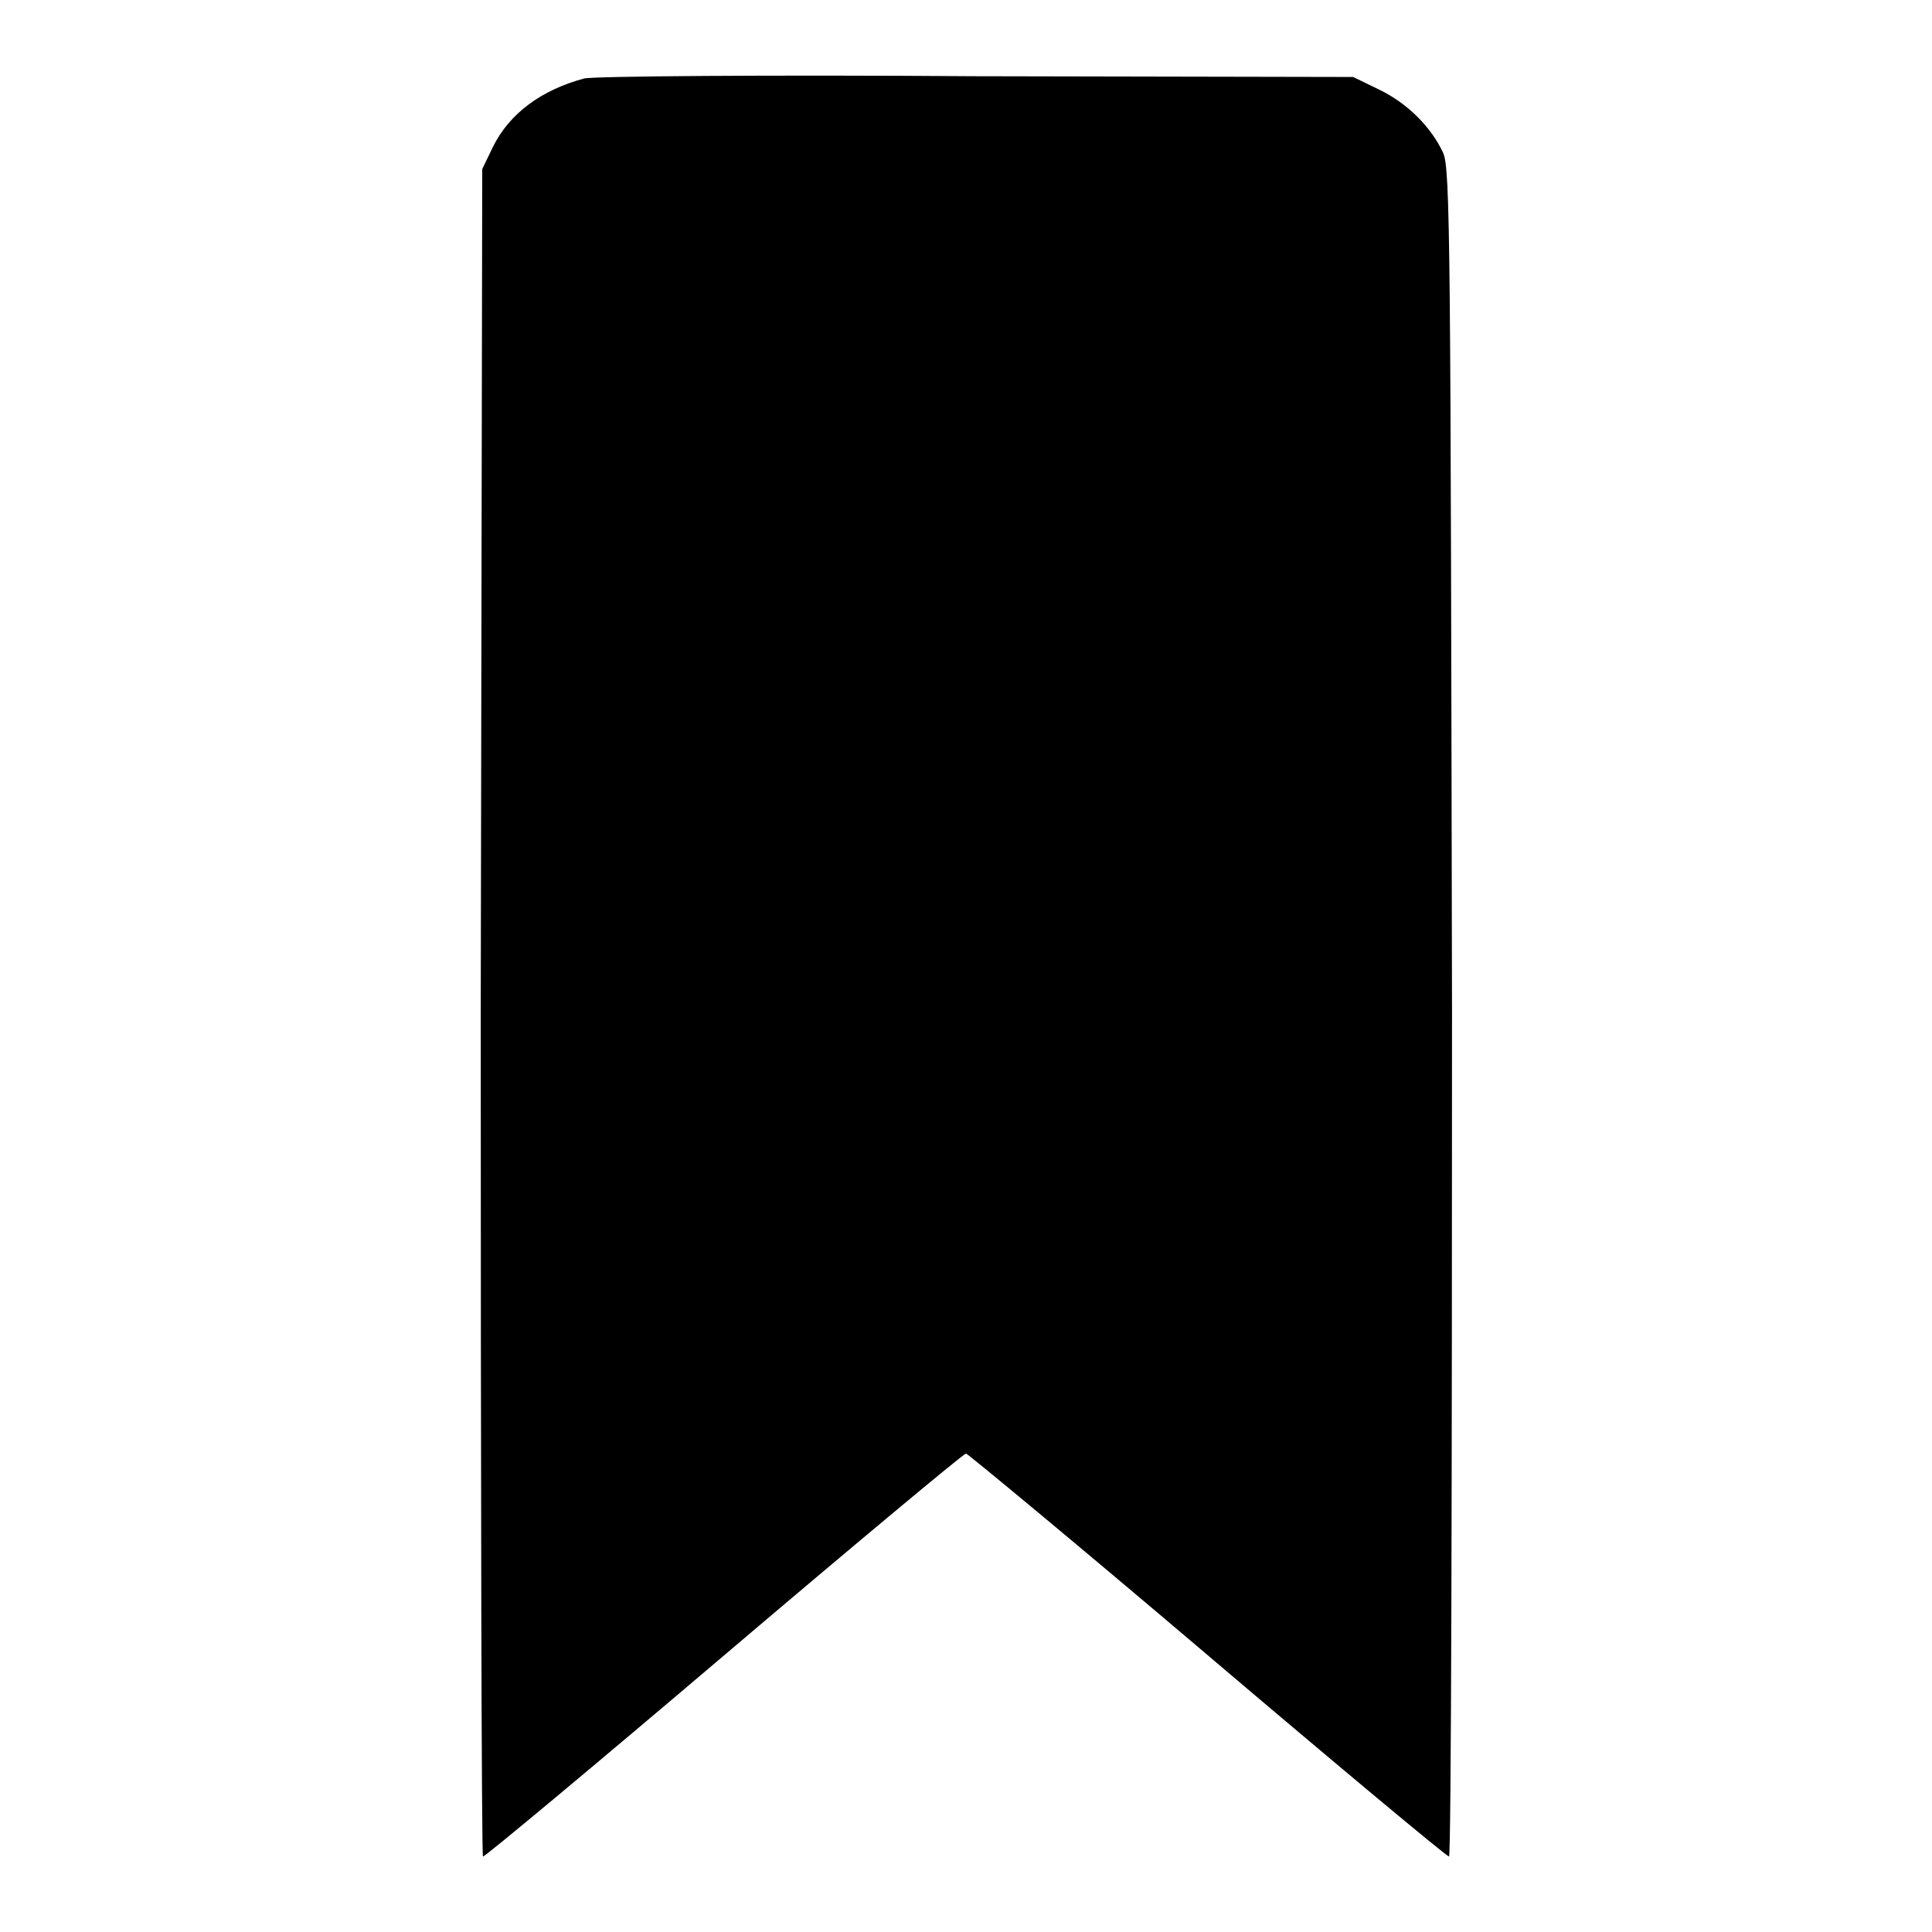 <?xml version="1.0" encoding="utf-8"?>
<!-- Svg Vector Icons : http://www.onlinewebfonts.com/icon -->
<!DOCTYPE svg PUBLIC "-//W3C//DTD SVG 1.1//EN" "http://www.w3.org/Graphics/SVG/1.1/DTD/svg11.dtd">
<svg version="1.1" xmlns="http://www.w3.org/2000/svg" xmlns:xlink="http://www.w3.org/1999/xlink" x="0px" y="0px" viewBox="0 0 256 256" enable-background="new 0 0 256 256" xml:space="preserve">
<g><g><g><path fill="#000000" d="M77.4,10.4c-5.6,1.5-9.9,4.6-12.1,9.1l-1.4,2.9l-0.2,111.8C63.7,195.7,63.8,246,64,246c0.3,0,14.7-12,32-26.7c17.3-14.7,31.7-26.7,32-26.7c0.2,0,14.7,12,32,26.7c17.3,14.7,31.7,26.7,32,26.7c0.3,0,0.4-50.3,0.4-111.8c-0.2-101.6-0.2-112-1.2-114c-1.6-3.4-4.7-6.5-8.4-8.3l-3.5-1.7l-50-0.1C101.7,9.9,78.4,10.1,77.4,10.4z"/></g></g></g>
</svg>